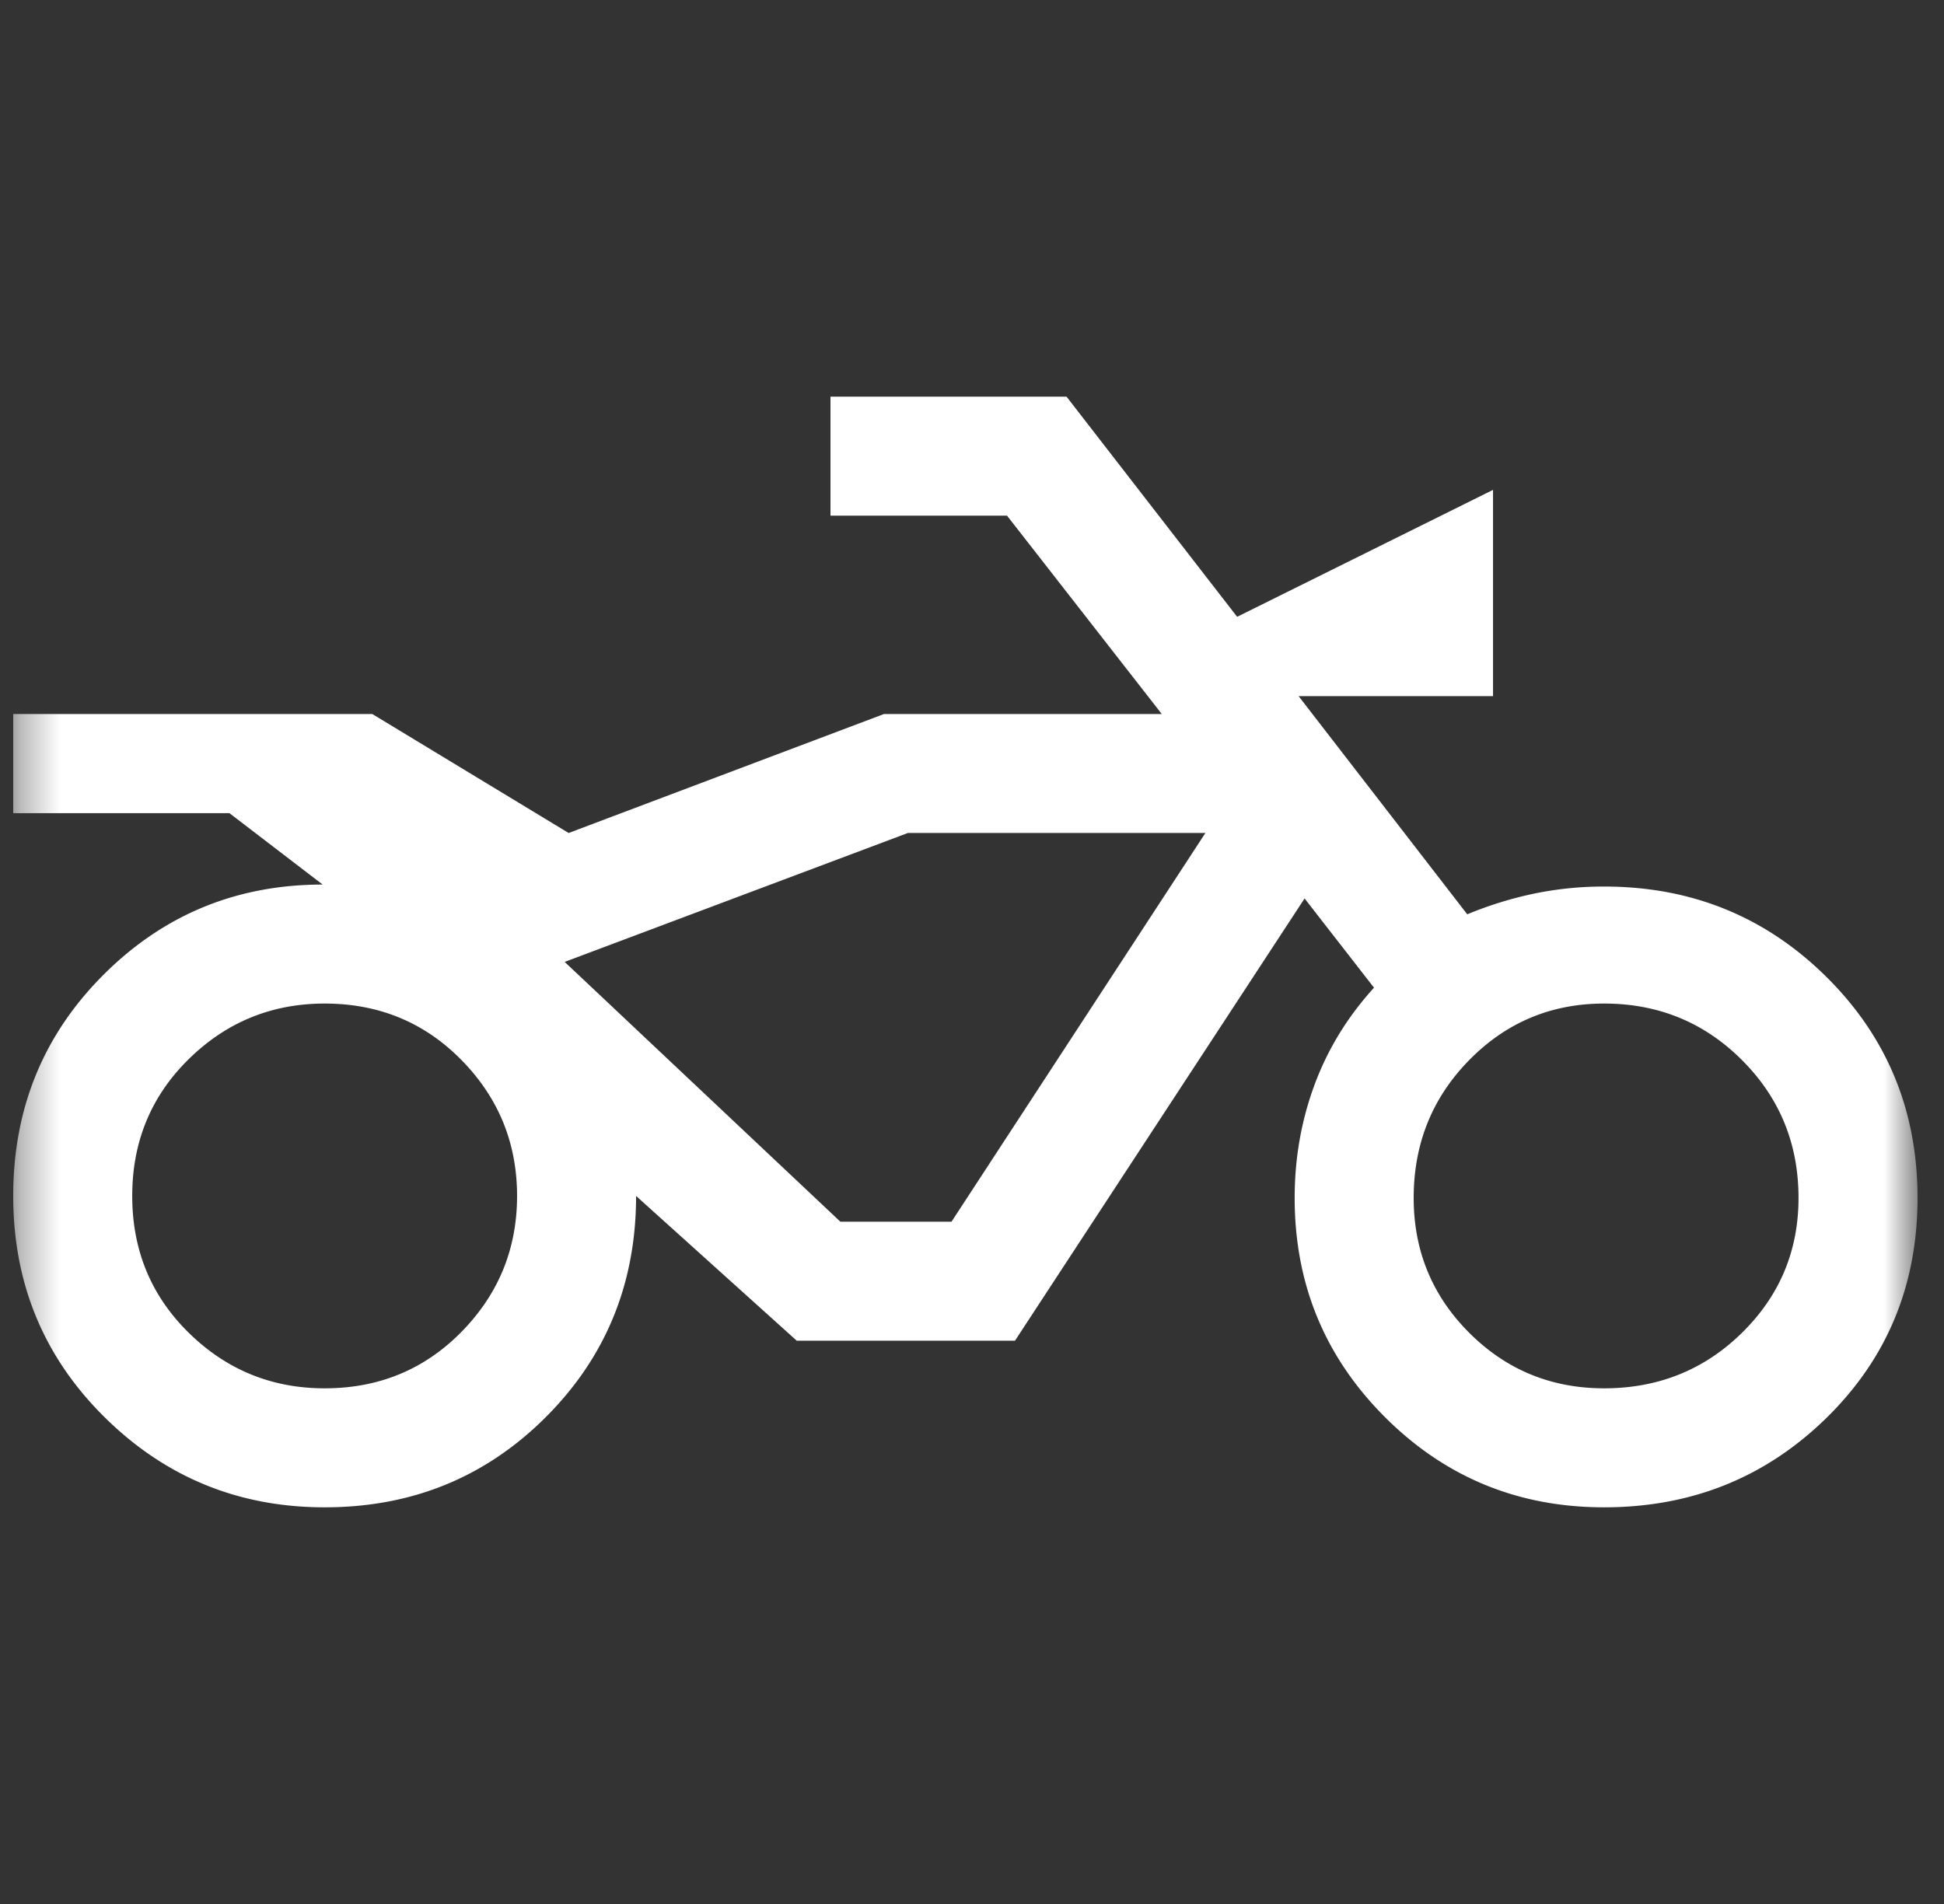 <svg xmlns="http://www.w3.org/2000/svg" width="49" height="48" fill="none"><rect width="100%" height="100%" fill="#333333" stroke="none"/><mask id="a" width="49" height="48" x="0" y="0" maskUnits="userSpaceOnUse" style="mask-type:alpha"><path fill="#D9D9D9" d="M.333 0h48v48h-48z"/></mask><g mask="url(#a)"><path fill="#fff" d="M8.183 38c-2.167 0-4.017-.758-5.55-2.275C1.1 34.208.333 32.35.333 30.15s.758-4.058 2.275-5.575C4.125 23.058 5.966 22.3 8.133 22.3l-2.35-1.8H.333V18h9.05l4.95 3 7.95-3h7l-3.9-5h-4.45v-3h5.95l4.3 5.55 6.45-3.2v5.2h-4.9l4.25 5.5a9.49 9.49 0 0 1 1.7-.525 8.654 8.654 0 0 1 1.75-.175c2.2 0 4.067.758 5.6 2.275 1.533 1.517 2.3 3.375 2.3 5.575s-.767 4.05-2.3 5.55-3.4 2.25-5.6 2.25c-2.167 0-4.008-.758-5.525-2.275-1.517-1.517-2.275-3.358-2.275-5.525 0-1 .167-1.95.5-2.85.333-.9.833-1.717 1.5-2.45l-1.75-2.25-7.3 11.15h-5.5l-4.05-3.65c0 2.2-.758 4.058-2.275 5.575C12.241 37.242 10.383 38 8.183 38Zm0-3c1.367 0 2.517-.475 3.45-1.425.933-.95 1.4-2.092 1.4-3.425 0-1.333-.467-2.475-1.4-3.425-.933-.95-2.083-1.425-3.45-1.425-1.333 0-2.475.467-3.425 1.4-.95.933-1.425 2.083-1.425 3.45s.475 2.517 1.425 3.45c.95.933 2.092 1.4 3.425 1.4Zm32.25 0c1.367 0 2.525-.467 3.475-1.4.95-.933 1.425-2.067 1.425-3.4 0-1.367-.475-2.525-1.425-3.475-.95-.95-2.108-1.425-3.475-1.425-1.333 0-2.467.475-3.4 1.425-.933.95-1.4 2.108-1.4 3.475 0 1.333.467 2.467 1.4 3.4.933.933 2.067 1.4 3.4 1.4Zm-16.45-4.2 6.4-9.8h-7.5l-8.65 3.25 6.95 6.55h2.8Z"/></g></svg>